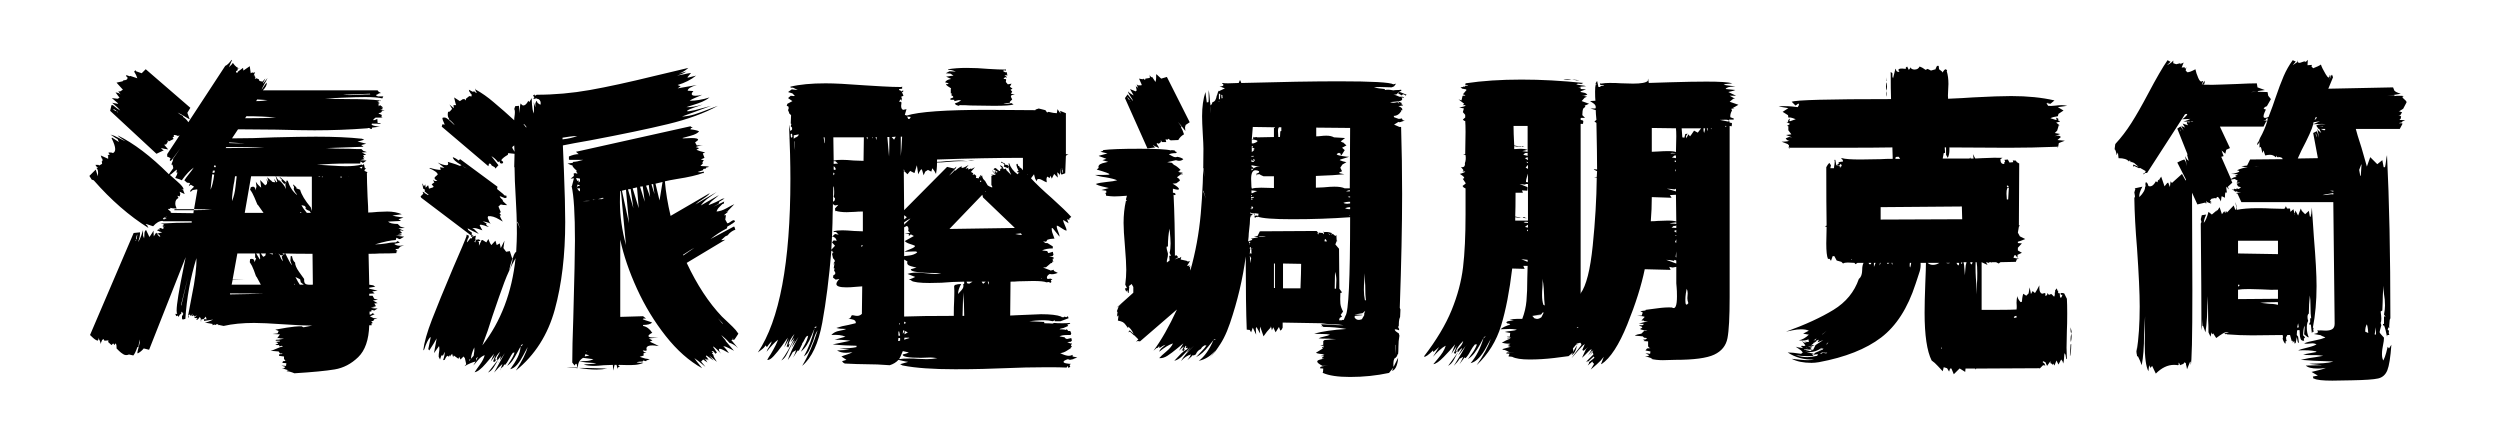 <svg viewBox="0 0 447 80" xmlns="http://www.w3.org/2000/svg"><path d="M70.88 42.5l-.12.42q-1.32.06-3.72.78.48 0 1.11-.06.63-.06.93-.12.24-.06.66-.12.42-.06 1.02-.06l.36-.24.36.3-.9.18-.06.06q.36.3 1.02.3.24 0 .72-.12l-.72.3-.3.36-.48.06v.18q.24 0 .27.12.03.12-.15.12v.3q-1.02.06-3 .06-.66.06-1.98.06l.12 5.52.72.12.36.24-1.08.18v.18q.36.06.81.18.45.12.69.18l-.96.12.42.36-.96.06v.36h.6l.3.54.66.18-.9.12.84.48-.6.06.3.48-.6.12h.54l-.84.18q.36.12 1.2.12l-.6.36-.48-.12-.06.3h-.3v.54h.24l.3-.24.36.18-.78.36v.06l.66.3.66-.06-.6.24-.18.3-.42.06q.18.06.24.18t.03.18q-.03.06-.15-.06v.42h-.42q-.12 3.9-1.98 5.7-1.86 1.8-4.2 2.19-2.34.39-7.2.69-.84-.36-1.38-.36l.06-.12.3-.06q-.3-.06-.9-.27-.6-.21.06-.09l.24-.24-.72-.24.84.06.06-.48-.72-.06.12-.3.78-.06h-.36l-.24-.36v-.42l-.9-.12.06-.3h.42l.18-.12h-.48l-.24-.36-1.44-.12q.36-.06 1.08-.39.72-.33 1.14-.39l-.24-.12-.36.12-.12-.24h-.36l-.24-.06v-.06l.48-.12-.24-.24-.3-.06.84-.12-.06-.12h-.66l-.06-.06q0-.06.06-.09t.18-.03h.24l1.02-.18-.72-.06-.12-.06h-.42l.12-.06.42-.6-1.32-.06.9-.12.18-.42-.6-.24q.6-.12 2.07-.36 1.47-.24 2.61-.24l.36.18 1.56-.3q-1.74 0-5.22-.24-3.48-.24-5.16-.24-3.12 0-5.46.54l-.84-.18-.18.06.06-.06v-.12h-.36l-.06.12-.3-.06-.3.12v-.24l-1.38-.24q.54-.06 1.5-.54l-1.62.24-.06-.3h.54l-.06-.06-.12-.42-.36.42-.48.12v.36l-.06-.06v-.48l-.18-.3q-.12.24-.36.45-.24.21-.24.03l.18-.24-.6-.06.48-.42h-.06l-.42.18v-.24l-.36.18.06-.48-.24.48-.24-.3.24-.24-.54.48q.24-1.38.66-3.48.9-4.32.84-6.84-1.62 5.28-1.98 10.86l-.48.12-.12-.18v-.42l.24-.42-.24-.36h-.12v.3l-.3.24-.18.36-.18-.24-.24.12-.18-.42h.36q-.12-.12-.12-.6 0-1.62 1.26-7.74l.36-1.8-6.54 16.56-.96-.24q-.42.54-1.08.9l-.06-.18q.06-.36.27-1.08.21-.72.21-1.26-.18.42-.3 1.38h-.18q-.36 1.08-.72 1.5l-.78-.18q-.54.24-.99-.03-.45-.27-.78-.6l-.45-.45v-.24q0-.36-.09-.57-.09-.21-.27.21l-.24-.3-.3.3-.6-.54.06-.3-.72.06-.18-.3-.24.18-.3.72v-.3q0 .06-.06-.15t-.18-.39l-.06.18v-.48l-.18.54q-.42-.12-.84-.51t-.54-.51l7.8-18.24 1.14-.12v.18q0 .6-.36 1.56.36-.48.6-1.2t.3-.96v1.02l.18.48q.06-.24.06-.78t.3-.72l.6 1.26q.66-.96.72-1.14l.06 1.02.42-.66.18.18.9-.24-.6-.18v-.06l-.3-.06.18-.24.42.18-.3-.24.3-.18.42.18.18-.18-.24-.3h.42l-.42-.18.3-.18-.66-.12q2.82-.18 5.58-.18v-.24h-5.1l-.12-.06q-.84 0-1.68.96l-1.26-.42-.06.06.24.18.24.48q-5.16-3.24-9.78-8.52l-.36-.12-.42-.66 1.14-1.14.36 1.2.06-.6q0-.6-.3-.9l.3-.06-.3-.18-.18-.3h.54l.12.12.54-.3-.06-.48h.12v-.42l-.12-.06-.18-.54 1.32.6v-.6h-.18l.48-.18q-.24-.18-.24-.3 0-.06.18-.06.48 0 .6.12.42-.18.42-.72 0-.66-.66-1.98l.12-.06 1.2.78-.24-.54q-.3-.12-.66-.39-.36-.27-.6-.39.6.12 1.38.54.78.42 1.32.66-.24-.18-.72-.48t-.72-.6q4.32 2.1 9.18 6.96l.78-1.08q0-.18-.09-.48t-.27-.12l.36-.96h-.12l1.38-1.98-1.56 2.1-.3.18v-.3l.12-.24-.48-.24h-.12v-.48l2.22-3.36-.3.12q-.18-.12-.54-.18-.36-.06-.12.3l-.3.06.18.36-.84.42-.24-.24.06.3-.3.48-.36.06.72.84q-.84-.12-1.26-.24l.06.12.42.36h-.18l-1.14.54-8.28-7.68.24-1.02h.24q.84.72 1.32.96-.42-.54-1.44-1.38l.96.18.12-.06-1.14-.96 1.02.12.36-.18-.72-.96.54.12.36.24-.42-.54h.36l.48-.3-1.14-1.26 1.08-.24.18-.18q.72 0 .72-.48l-.24-.24-.06-.12.03-.03.03-.03q.18 0 .6.18l.12-.06 1.26.42q-.18-.6-.54-1.14v-.12l.24-.18.06.18 1.02.36.72-.72 7.98 6.9-.54.9.42 1.14h-.06l-1.02-.6q-.36-.24-1.08-.6.3.3 1.02.66l-.06.12q.6.36.96.96l6.6-10.08q.48-.18 1.14-1.08l.06.06-.54 1.26.6-.6v-.12h.18v.06q.54.78 1.2.9l-.42-.06v.36q-.3.12-.3.27 0 .15.15.18t.21-.21l.9-.66.06.48 1.14-.78.18 1.26.3-.18.06.12.42-.12-.42.9.24-.48.18.48.12-.18-.18.48.3-.12.42.18.12.3.54.12.48-.54v.06q-.12.18-.33.6-.21.42.09.06l.66-.84q-.24.54-.54 1.05-.3.51-.54 1.05.18-.18.45-.63t.51-.63q0 .66-.72 1.38h20.52l.18.24.42.24-.36.06-.24.18h-.12l-.18.18.36.18h.96l-.18.36q-.96-.24-3.06-.24-1.5 0-4.26.12-2.28.12-2.94.12 1.38.12 4.2.12 3.72 0 5.58.24l-.06.12h-.3v.06l.36.12-.36.18.36.06-.3.3h.3l-.3.18h.06l.48-.18-.06.12.3.12-.24.18.3-.12-.06.48H68q.06.06.27.12.21.06.39.06l.06.06h-.36l-.24.3-.42.12v.06l.42.18h.06l.12.3-.18.12.3.12h-1.26q-.42.3-.42.42l.03.03.03.03q.18 0 .66-.24l.06.72.54.06-.06.12q-.48-.06-1.5-.06l-.06.12q0 .18.6.3t.9.12l-1.44.18v.24l-.36-.06-.06-.12h-.36V23l-.06-.06q-4.68.36-9.42.36-2.28 0-6.84-.12l-6.84-.06-1.08 1.62q3.78 0 7.56-.18 4.92-.12 7.44-.12 4.92 0 8.16.36h.06l.42.18-1.2.36q.48.06.87.18t.69.18l-.9.24.42.3-6.66.24q1.38.12 4.2.12.72.06 2.1.06l.3.3.66.24-.9.06.78.42-.54.06.24.48q-.24-.24-.24-.06t.24.3l-.78.18 1.14.06-.6.42h-.06l-.42-.24-.06.36h-2.34q-3 0-5.4.24.84 0 2.52.12 1.8.12 2.64.12 1.68 0 2.88-.3l.18.12.18-.24.18.78h.24l-.3.3v.18l.54.24-.12.12q0 1.38.12 4.26.12 1.92.12 2.82.54 0 1.74-.12l1.68-.06q1.44 0 2.58.48l-1.68.24q.66.18 1.17.24.51.06.81.12l-.9.3.48.3-2.34.12q.42.42 1.74.42l.48.48.78.24-1.14.06.9.42-.06.06-.36-.12-.24.06.42.42-.78.24h.6l.12.12q-.36.12-1.08.12l1.5.18-.72.42h-.18l-.48-.24zm-4.74-25.74l-4.8.18q.42.06 1.32.06l1.8-.06q.54-.06 1.74-.06l-.06-.12zm-20.16 1.02l-.18.3q.72 0 1.23-.06t.81-.12l-1.86-.12zm21.96.3v-.06l-.06-.06.24.06q-.06.06-.18.06zm-47.88.3l-.24-.24.24.24zm.72 1.5v-.12l-.54-.3q.06.24.54.42zm47.34-.06v.12q.06-.06 0-.12zm-47.16.24h.18l-.3-.18.12.18zm23.1.72l-.24.36q3.66 0 5.52-.12-2.34-.24-5.28-.24zm23.52.42l-.06.06q0-.06.06-.06zM41 25.46l-.06.12q.96.06 2.82.06L41 25.46zm-.54.84l-.12.18q4.56 0 6.84-.18h-6.72zm-1.92 3.6l.06-.24-.24-.12-.12.24.12.12h.18zm26.16.18l.12-.3-.54.18.36.18.06-.12v.06zm-30.06 7.5l3.24-.06q-1.08-.12-3.18-.12l.6-3.48-.12-.06-.72.12-.42.36v-.3l.66-.66-.6-.36-.36.3.24-.6-.54-.06-.48-.42q.3-.48.84-1.14.54-.66.84-1.14-1.02.72-2.1 2.22v.06q-.36-.18-1.2-.42.06-.18.18-.36t.18-.48q.06-.3-.18-.06l.12-.6q-.24.12-.63.48t-.63.48q.24.24 1.32 1.17 1.08.93 1.14 1.41l-.42-.06.3.12.3.78-.9-.42.12.42-.12.42-.42-.12.18.3v.12q-.54.24-.54.96 0 .42.24.9-.78 0-1.14-.12v.18h-.3l-.12.06.6.54-.18.12 4.14.06.06-.54zm3.72-6.72l.06-.36h-.36l-.06.42.36-.06zm-.72 3.06q.42-.84.66-2.7l-.36-.06-.3 2.76zm3.84 2.04q.48-1.14.63-2.58.15-1.44.21-1.86h-.3q-.12 1.08-.24 1.5-.06.36-.18 1.26t-.12 1.68zm7.98-3.36l.12-.12-.3-.96H44.9l-1.14 6.54h3.36l-1.02-1.44h-.06q-.18-.42-.54-1.29-.36-.87-.78-1.41l.12-.42q.18-.12.42-.12.18 0 .3.18t.12.48l.18-.66-.12-.9q.3.54.96 1.08l-.18-1.38.9.96.3-.24.06-.42-.18-.48.42.54-.24-.84 1.02.9-.06-.06.48.06-.24-.66.48.66zm6.3-1.02h-3.18q-2.16 0-3.24-.06.18.42.66.96l-.18-.36q.96.84 1.32 1.68l-.12-.78.06-.3-.06-.06v.18h-.18v.06l-.48-.54v-.3l-.3-.24-.06-.12q0-.18 1.2.96v-.36h.24q.54 1.68 1.62 2.52l.06-.06q-.36-.3-.6-.96l.06-.36-.12-.24q-.06-.06-.06-.18t.6.48v.18l.66.24q.36 1.32 1.92 3.18l.18.66v-6.18zm1.44.06l.06-.06h-.3v.06h.24zm.42.06l.12-.12h-.18v.12h.06zm3.24-.12q.06.24.12.24t.12-.24h-.24zm1.44 0q0 .06.06 0h-.06zm-13.74.72h.06l.06.12-.12-.12zm6.78 5.4q-.24-.06-.45-.18-.21-.12-.33-.36l.18-.06-.3-.3-.54-.12q.3.6.96 1.38h.72l-.24-.36zm-24.12-.3h3.48l-.06.18h-3.48l.06-.18zm22.68.66l-.12-.18-.12.18h.24zm-24.06.9l-.6.06.66-.3-.48.12-.3.24.18.18.54-.3zm-5.4 3.78l.12-.84q-.12.18-.18.45t-.06.39h.12zm4.08-.42l.18-.12h-.06l-.24-.3h-.3l.42.42zm-4.2.78q0-.18.06-.3l-.12.12v.12l.06.06zm21.48 3.12l-.18-.18v-.72h-3.18l-.84 4.62 2.1.12-2.1-.06-.18.9h5.22l-.78-1.44h-.06q-.12-.36-.42-1.17-.3-.81-.72-1.41l.06-.54q.12-.06.3-.06.48 0 .48.6l.3-.66zm0-.9l.66 1.08.06-.18-.12-.9h-.6zm1.62.42l.12-.42h-.9l.42.6.36-.18zm1.38-.24v-.18h-.66q.54.18.66.18zm.42-.12v-.06h-.06l.06.06zm1.38 1.32l-.24-.78.24-.36-.36.12-.48-.36.24.3q.3.84.6 1.08zm.18-1.14l.12-.24h-.36v.06l.24.18zm3.6 4.32v.24q0 .6.42.72t1.14.06l-.06-5.52q-3.24 0-4.86-.06l.45.9q.33.66.69 1.2v-.12l-.24-.66.06-.84h.24q0 .12.12.51t.42.63q0 .66.72 1.68t.9 1.26zm-21.96 4.74l1.2-5.1-1.26 5.04.06.06zM53.6 50.9h.72l-.54-.42-.12-.54-.84-.42q.48.96.78 1.38zm-1.02 0h.12l-.06-.18q-.06.06-.06.18zm-11.46 1.74l6.12-.12q-2.04-.06-6.12-.06v.18zm-7.5 4.2v-.3l.18.06-.18.24zm94.74-37.92q-3.6 1.98-8.94 3.27T105.5 25.1q-3.12.54-4.86.9l.18 4.26q.24 6 .24 9.42 0 8.88-1.86 15.66-1.86 6.78-6.96 10.92 1.68-2.58 2.1-4.2-.24.42-.75 1.41t-1.08 1.68q-.57.69-1.29.87.84-1.14 1.32-2.1.48-.96.54-1.98-.18.3-.6 1.11t-.84 1.41q-.42.6-.96.96.18-.3.66-1.02.48-.72.66-1.38l-.3.06q-.24.3-.66 1.08-.42.78-.72 1.08l-.18-.06-.12.3-.48.42.3-.84q-.54.48-1.5 1.56l1.92-3.48-.9 1.32.18-.72h-.06q-.48.6-.72 1.14-.06.12-.48.78t-1.02.96l1.68-2.16.12-.24-.18.18v-.48l.54-1.02q-.66.6-.96 1.44l.36-.18-.36.54-.3-.06q.12-.3.21-.57.09-.27.21-.57-.24.42-.84 1.14l.6-1.38q-.24.3-1.47 1.74t-2.01 1.56q.3-.48.96-1.38.66-.9.84-1.68-.66.24-1.2.9-.54.66-.84.96l.42-.72q-.84.18-1.98.84l.3-.36-.24-1.08-.24-.3-.54.54-.24-.48-.12.36-.84-.6-.12.3-.18-.6-.36.42v-.06q0-.06-.06-.06t-.36.3q.06-.06.06-.18 0-.06-.06-.06-.24 0-.54.72l-.3.06q.3-.78.3-1.5l-.3.66h-.3l-.24.72-.24-.48v-.18q0-.3.06-.63t.06-.63q0-.3-.06-.48l-.9 1.26.48-2.64q-.3.6-1.32 2.16l-.18-.24q.12-.54.42-2.04l-.06-.12q-.6.66-1.08 2.22l-.18.18q.24-2.1 1.56-5.52 1.32-3.42 3.78-9.24 2.1-4.8 2.4-5.7v-.24l.42.18-.06.42-.12.12-.18.6q0 .12.24-.18t.36-.48h.3l.06-.3.66-.18-.12.54.06.06-.06.42h-.24l.24.18.18-.48.48-.06.3.24-.6.12.3.06v.72l.48-1.02h.18l.66.42.36-.6q.24.72.54 1.08l.72-.78.24.78.54-.3.18.84.66-1.32-.18 1.32.48.66.66-.12.36 1.14.12.12q-.48 1.44-.6 2.16.3-.48.54-1.56.24-1.44.72-1.74.12-2.16.12-3.24 0-1.98-.06-3.45-.06-1.47-.12-2.49Q92 31.88 92 29.9h-.06l.06-2.4-1.14-.12-.06.3q-.84.48-1.14.9v.12q.3.18.3.3 0 .24-.3.24t-.36-.42l-.24.18q-.54-.72-1.2-1.08l1.26 1.62-.54.6-.12-.24-.54-.3-.18-.3-.3-.06-.12.48-8.34-7.08.12-.42.42.06q-.42-.84-.42-1.2.42-.18.81.09.39.27.78.66t.63.57q-.48-.66-1.08-1.08l.06-.12q-.24-.24-.24-.72 0-.3.06-.48l.3-.06.42-.48-.48-.78.78.66-.06-.54h.48q-.12-.3-.21-.72t-.15-.66l1.02.66.54-.36h.3l.24.24v-.3l.6-.48.42.06v-.36l-.24-.24v-.06l-.18-.24-.06-.3.66.36.3-.06.36.3.06-.12-.18-.24-.06-.48.12.24q1.62.9 3.15 2.22 1.53 1.32 1.89 1.62l1.8 1.62q0-.36.06-.72t.06-.72q0-.3-.06-.48l-.06-.06.18-.54.66-.06.18 1.32v-.72q0-.72.12-1.02.3.36.48.36.48 0 .9-.84l.18.24.42-.72q0 .24.06 1.14.06.9.3 1.62.06-.36.06-1.02 0-.72-.06-1.02l.3.9v-.66l.18-.48.18.24v.12l.54.36.06-.3q0-.3-.18-.54-.18-.24-.54-.24l-.06-.12-.24.12h-.3l.18-.3-.24-.24.24-.24.12.24.3-.18q4.74 0 9.48-.84t11.58-2.52q1.08-.24 2.91-.69 1.83-.45 3.15-.75-.72.66-1.68 1.02l1.32-.36q-.48.36-1.68.72l1.26-.24q.42-.12 1.26-.24l-.66.78.12.06 1.44-.36q-1.32 1.08-3.3 1.68l.54.24-.54.36 3.42-.6q-1.62.48-1.62 1.02l1.02.06q-.3.3-.3.54 0 .3.66.3t1.2-.18q-.3.18-1.08.48t-1.14.6q1.62 0 3.54-.6-.6.48-1.32.78-.72.3-1.53.54-.81.24-1.29.42 1.2.06 2.94-.48-.42.18-1.44.51t-1.38.63v.06h.36l1.02-.18 2.94-.78-5.22 1.92q1.2-.06 2.25-.39t3.03-1.11l1.14-.42zm-34.32 3.84h.12q-.06-.18-.48-.6l-.06.06.42.54zm36.36 38.52q-.42-.54-1.44-1.38.36.54.78.96l-.06-.06.12.24 1.44 1.68q-.36-.18-.93-.48-.57-.3-.99-.36.6.6 1.02 1.26-1.32-.78-1.62-.78-.18 0-.18.12 0 .3.42.78l-.66-.66q-.42-.42-.78-.66v.12l.66.96-.24.24-.42-.48h-.3l.3.3-.24.06.48.54-.18-.18q-.12 0 .21.57.33.57.39.63l-1.38-1.14.78.9-1.26-.9-.12.12.54.66-.3-.18v.06l.24.24-.54-.3v.06h-.18l.3.12v.12l.24.36-.78-.54-.36.36.78.96q-1.56-1.32-1.98-1.56.36.54.72.96.36.42.66.84-3.48-1.92-6.51-5.76t-5.13-8.43q-2.1-4.59-3-8.79v13.8l4.08-.12.54.42h-.48l-.12.12q.42.18.84.3t.84.3q-.42.42-1.62.42v.18q.96.18 1.62 1.2h.06q-.72.36-.72.6t.75.27q.75.03.99.03l-1.68.12.66.36-.48.24q1.08.48 1.62.78-.18 0-.48-.06t-.66-.06q-1.32 0-1.02.84l-.12.12-.6-.06.24.3h.42l-.54.24.06.36-.72.24q.24.06.66.21.42.15.72.15l.42.18-.54.06-.12.18-.54-.12-.06.18q-.72 0-1.08.12l.12.06.54.06.24-.06.3.06q-.72.3-1.5.36t-1.59.03q-.81-.03-1.23-.03l-.24.12.36.12-.36.24-.06.24-.18-.72h-.36l-.24 1.02-.06-1.02-1.62.06q-1.2.12-1.74.12-1.08 0-1.86-.24.36-.06 1.14-.09.78-.03 1.14-.15-2.04-.12-3.06-.3.42-.06 1.2-.09t1.32-.33l-1.86-.24q-.54.36-.72.75-.18.39-.24 1.11l-.18-.78h-.18l-.18.3-.42-.54q0-3 .18-7.86.3-10.98.3-13.92 0-7.2-.6-9.78h.06l.36-1.38-.6.06.54-.42.06-.18-.06-.3.3-.12.12.12.3-.06-.24-.24.06-.24q-.72-.6-.78-.96h-.18l-.66-.3.9-.12.12-.18q.6 0 1.8-.36h-2.46l-.12-.06v-.54q.96-.42 1.74-.42l-.48-.42 20.46-4.56.42.3h-.3l-.12.24q1.08.12 1.56.36-.36.48-1.47.78-1.11.3-1.53.42l.18.06 1.44-.06q1.2 0 1.2.3 0 .12-.54.48l.3.54 1.14-.06q-.66.06-1.32.36l.6.18-.48.3q.48.24 1.56.48l-.42.18.3.78-.66.3.54.12-.24.36.06.24-.42.42q.36.06.84.06t.72.12l-.54.12-.06.18-.42.06-.12.24-.9.3q.12.06.42.06.18 0 .66-.12v.3l-.12-.06q-1.56.6-4.68 1.08-1.44.24-2.16.42.24 2.88 1.02 6.18l7.02-4.08q-.24.36-.72.69-.48.33-.66.45-.72.42-1.2.9l1.92-1.14q1.62-.96 1.86-1.08-.3.24-1.29.93-.99.69-1.53 1.47l3.24-1.86q-.3.3-.96.81-.66.51-.9.99 1.44-.54 2.46-1.14l.42-.06-.96.6-.12.36-.96.54q.54-.24 1.05-.51t1.05-.51l-.18.12v.3l-.3.12-.54.54q-.36.36-.48.78.84-.06 1.8-.6.96-.54 1.38-.72l-1.2 1.26-.3.12.42-.06-.78.66h.36l-.12.78.36.66q.24 0 .63-.3t.63-.24l.12.24-.48.36-.24.12h.06l-.72.42-.06.3q-1.62.84-2.94 1.92l4.14-2.22h.12l.18.54q-.84.3-1.38 1.02l-.42.18q-.12.12-.36.33-.24.21-.33.3-.09.09.27.03l.42-.06-6.9 4.14q2.76 5.88 6.3 9.6l1.08 1.02q.24.24.84.81.6.57 1.02 1.23-.06.06-.51.78t-.45-.06l-.06.36-.24.06 1.2 1.44q-.72-.72-1.56-.96zm-29.82-36.66v.3q1.56-.18 2.64-.6-.66 0-1.47.12-.81.12-1.17.18zm-9 1.8l.42.72-.06-1.14-.3.24-.06.18zm-6.84 15.66h-.24l-.06.24-.18.06v-.36l-.06.06-8.88-6.72-.12-.24.48-.48-.12-.36.36.18v.06l.6.36.12-.06-.72-.6.06-.3-.3-.18-.18-.9h.06l.24.48.24-.36.06.6.42-.42.06.06.12.54.72-.24.12-.12-.36-.42.48-.36-.12-.18-.06-.3.24.24h.48l-.48-.36v-.3l.54-.48q0-.48-1.5-1.14l.12-.06q1.2.36 1.92.36l-.12-.48.78.12-1.2-.96q.96.48 1.56.48.48 0 .24-.6.36.12.9.27.54.15 1.26.45l.3-.12q-1.5-.84-1.56-1.44.66.24 1.02.6l.3-.24 6.66 4.92-.06.42q.18.18.66.54.48.36.66.6l.36.06v.36l-.3.06q-.06 0-.6-.24t-.12.24l.36.36v.18l.78.72q-.78 0-1.14-.12l-.42.36.42 1.02-.24.18.18.18.12.3-.18-.12-.03.03-.03.03q.06.24.24.57.18.33.3.51-.12-.06-.66-.39t-1.05-.48q-.51-.15-.93-.09l-.06.3q.24.72.54 1.08-.3-.24-.78-.33-.48-.09-.66-.15l.72.42-.12.18.24.24.3.12h-.3q-.54-.24-1.2-.36l-.18.12.48.9q-.12-.06-.78-.27-.66-.21-1.02-.09l.3.12.84.84h-.06q-1.32-.6-1.92-.96l.12.3.66.48-.06.36.42.12zm-2.1-12.42q.42.3.84.48l-.84-.48zm21.06 2.76v-.48l-.66-.12v.12l.18.42.24-.12v.36l-.18.18.42-.36zm14.22 3.42l.54-3.3-1.26.3.72 3zm-1.44-2.88l.54 1.74-.24-1.8-.3.06zm-13.32.54l.24-.24h.18l.06-.18-.42-.06v.36l-.06.12zm12.36-.3l.72 2.04-.24-2.16-.48.12zm-1.08.18l.84 2.7-.36-2.76-.48.06zm-11.4.12h.06l-.12-.12.06.12zm10.08.18l1.08 3.54-.3-3.72-.78.18zm-9.42.42v-.42h-.48v.06l.36.48.12-.12zm8.58-.24l.96 3.36-.48-3.42-.48.06zm-1.08.24l1.26 5.82-.54-6-.72.18zm-.3.06q-.06.66-.06 1.98 0 3.66 1.08 7.68l-.9-9.66h-.12zm-3.3 1.44l.36-.18-.18-.06q-.24.12-.84.24h.66zm-1.56.18q.36-.12.6-.12l-.66.06.06.06zm-.72.18l.06-.06.24-.06-.24.06h-.18q-.06.06.12.06zm-1.14 0h.9v-.06l-.9.06zm-11.7 3.78l.54 1.2-.48-1.32-.06.12zm29.64 5.82l.06.12 1.98-1.38q-.3.12-2.04 1.26zm-35.88 16.2q4.98-6.42 5.94-15.6-1.2 2.16-2.01 4.32-.81 2.16-2.13 6.06-.78 2.58-1.8 5.22zm42.96-3.84v-.12l-.84-.9.84 1.02zm-15.66.12h-.36.36zm-20.28 3.84l.24-.3h-.18l-.24.3h.18zm-8.58 1.74q.18-.84.12-1.5-.54 1.14-.6 2.04l.48-.54zm20.1-.78q.24 0 .12-.06h-.06l-.06.06zm-.24.9l.84-.18-.72-.24-.12.42zm-24.06-.06q.06.06 0 .09t-.12.03l.12-.12zm4.62.84l.36-.72-.3.24-.06.48zm40.86-.42h.18q-.06-.06-.09-.03t-.09.03zm-42.06.42l.24-.24h-.24v.24zm5.16.36v-.06l.24-.3-.24.36zm12.3.84h1.8l.12.12q-.36-.06-.93-.06-.57 0-.99-.06zm7.2.18q-.9.18-1.92.18-1.38 0-3.18-.3 1.74 0 5.1.12zm-19.14.36l.06-.3.06-.06-.12.36zm79.56-51.54q.24-.48 1.08-.6l-.9-.42 1.32-.18-.54-.36-.84-.06.66-.36 1.14.06q-.84-.36-1.32-.3l-.06-.12q1.44-.24 3.3-.24 1.92 0 3.9.18 1.92.12 2.94.12l.12-.12.06.36-.24-.12-.3.12.42.24h.3l.06.36-.18-.12.3.3h-.6l.36.24v.24l-.24-.18-.3.36h.36l.12.12-.06.42.36.42.66-.12-.3.54.48.36-.36.18.3.36-.24.36.72.12-.6.12-.12.3.24.48-.42.42v.18l-1.14.12q.18.06.54.06.3 0 .9-.12l.36.24q-.66.24-3.48.24l-4.2-.06q-.84-.06-1.92-.06l-.24.12-.48-.18-.18-.24q.6-.18 1.14-.54l-.42-.06-.78.18-.06-.24h-.66v-.24h.06l.3-.12h.12v-.24l-.36-.24.18-.24-.24-.06v-.78l.06-.12q-.72-.42-.9-.66-.06-.06.03-.09t.15.03l.3-.18-.66-.18zm22.8 49.02l.84.18-.66.24-.06.06-.6.12-.36-.12q-.78.24-.78.48 0 .18.48.27.48.09.84.09l-.24.18.12.36-.36.18-.06-.36-.24.3q-1.08-.06-3.48-.06-3.72 0-7.86.18-1.44.06-3.6.12t-4.98.06q-5.94 0-9.3-.66h-.06l-.48-.24 1.44-.42q-.54-.06-.99-.18-.45-.12-.75-.18-.6.66-1.56.96-2.22-.18-4.38-.18-1.26 0-3.66-.12l-.3-.18-.18-.24.78-.24-.9-.6q.42-.18 1.02-.36.6-.18.96-.42-.72.12-1.14.12-.96 0-1.62-.42l2.22-.12-1.8-.24q2.04 0 3.06-.24v-.24q-.54 0-1.86-.06t-2.4-.18l3.18-.66q-.96-.12-1.65-.15t-1.17-.03l1.92-.54q-.9-.42-2.52-.3.54-.6 1.44-.75.9-.15 1.2-.33-1.2 0-1.74-.18 1.02-.36 2.16-.54l1.26-.3.06-.06q0-.42-.42-.57-.42-.15-.9-.15l.3-.12.3-.54q.24 0 .48.06t.48.06q.48 0 .84-.36l.06-4.92q-.3 0-1.2.09-.9.09-1.62.09-1.8 0-1.8-.6 0-.36.54-.9l-.66.12-.48-.36.06-.42.3-.18.06-.24-.24-.48.12-.3-.18-.06.18-1.08v-.36l-.3-.36-.18-.78.3-.3-.18.06-.06-.3h-.18q-.6 7.26-1.62 12.84t-3.6 7.74q1.68-2.82 2.76-6.36-.3.42-.51 1.02-.21.6-.27.84-.48 1.2-.78 1.8-.3.6-.9 1.02 1.2-2.1 1.92-5.04-.12.24-.51 1.23t-.87 1.74q-.48.75-1.08 1.23.12-.24.63-1.14.51-.9.69-1.74l-.3.12q-.18.18-.39.63-.21.45-.39.63v.12l-.6 1.2-.18-.06-.84 1.26q.36-.66.54-1.32l-.6.36q-.36.72-.9 1.44.54-1.62 1.92-4.14l-1.26 1.92q.12-.24.27-.63.15-.39.33-.63h-.12q-.36.42-.84 1.5-.36.78-.66 1.26-.3.48-.78.78 1.2-1.56 2.34-4.08l-.72.84.72-1.5q-.84.96-1.08 1.92l.24-.18-.24.66-.12-.18q-.06 0-.06.09t-.06.09l-.06-.18.42-1.38q-.12.3-.39.72t-.45.78q.06-.3.3-.84t.3-.84q-.24.36-1.02 1.44t-1.5 1.86q-.72.78-1.14.66.18-.36.66-1.08 1.02-1.74 1.26-2.52-.9.72-2.04 2.16.06-.3.45-.87.39-.57.45-.99-.48.48-.84 1.02l-.24-.3q-.24.42-.75.78-.51.36-.63.48 5.82-8.64 5.82-31.02 0-4.08-.24-9.72l.24 1.2v-.06l.3-.24v-.36l-.24-.24.12-.42-.12-.06.06-1.5-.36-.36v-.12l-.18-.42.12-.36-.06-.3-.3-.12.12-.36.9-.48-.78-.54.48-.42.6.06.12-.06-.42-.42-.78-.24.66-.48 1.08.12-.84-.42h-.42l-.06-.18q2.46-.6 6.3-.6 2.34 0 7.02.36.96.06 3 .18t3.54.12l.12-.12v.42l-.54.06v.18l.42.18.36.84-.42.18.12.24v.54l-.12-.3-.18.06-.18.36h.36l.06.18-.06.54q0 .6.36.72l.6-.12-.3 1.02.36.12q3.18-1.02 14.46-1.02l8.52.06.06-.12.54-.18 1.2.3.3.42.24-.12q.96.24 1.5.24l.12-.72.54.78-.06-.48 1.02.42v7.32l.48.06-.36.12-.12.18-.12 3.06-.66.24-.18-.3-.06-.84-.06 1.56v-.3l-.12-.24-.36-.3.12.96-.66-.66-.42.84-.24-.54-.12.42-.48-.24-.12.42.06.6q-.24-.06-.81-.39-.57-.33-.87-.15l-.18.36-.12-.36h-.06l-.24-.9-.54.72q1.38 1.5 3.72 3.54 2.4 2.16 3.48 3.36l-.36.3.06.18h-.3v-.12l-.12.12.24.66-.96-.6q0 .36.3.96t.3.96q-.36-.06-.9-.45t-.84-.45q-.06.36.21.99t.27.99l-1.2-1.5-.18-.06q-.06.48.18 1.08.24.6.3.84h-.24q-.48 0-1.02.18l-.24.36-.54-.06.42.3h.36l.96.6v.36q-1.2 0-1.92.36l.96.12v.12l.18.24.78-.24.12.54-.18.24-.6.12.78.06v.3l-.18.18.18.3-.3.06.12.18-.3.06-.84.72-.54.06 1.26.48.06.06.54-.12.06-.06v.24l.72.36q-.96.36-1.44.18-.66.36-.48.84l.18.06.42-.06.36.12-.3.18.12.3-.24.18-.18-.18-.48.06q-.54-.24-2.4-.24l-2.64.06q-.54.06-1.38.06l-.06 6.06 1.2-.06q3.78-.18 4.32-.18 2.52 0 3.6.42l.12.12h.36l.12-.12.3.12.3-.18.12.36-1.44.54h-1.02v-.18l-.36.18q-.72-.18-1.5-.18-.9 0-1.56.06t-1.14.12l2.64.12.06.24q.96 0 1.44.06l.3-.12q.48.06 1.44.06.9 0 1.38-.06l.06.12-.54.18.18.24-.84.36-.54.12-.18.12q.66 0 .96.06l.06.06.3-.12.24.3h.36l.18.42-.12.3h-.6q-.96 0-1.38.24l.96.18v.12l.36.18.78-.18.12.42-.18.24-.66.06.54.24h.3l-.18.36.18.24-.24.18.06.06q-.18.12-.75.48-.57.36-1.17.42.96.48 1.56.48.3 0 .66-.18v.3zM161.24 16.4l.24-.3v.36h-.18l-.06-.06zm1.56 4.5l-.6-.06.18.42h.24l.18-.24v-.12zm-21.36 3.72l.24-.12-.06-.6-.24.06q0 .42.06.66zm1.26-.3l.12-.3-.9.18v.6l.36-.24h.06l.36-.24zm17.16.66l.3-.54-.72.06.42.48zm1.2-.54v3.48q.12-1.08.24-3.48h-.24zm-4.38.6q.06-.18.06-.54h-.18l.12.54zm2.28 2.94q.06-1.14.06-3.48h-.36l.3 3.48zm-11.52-2.34l.06-.18-.06-.9h-.18l.18 1.08zm6.96 3.12l.06-4.2H149l.06 4.14q.48-.12 1.5-.12.78 0 2.1.12l1.74.06zm.66-3.84l.12-.36h-.24l.12.36zm1.02-.24q-.06-.06 0-.12h-.12q0 .06.03.12t.09 0zm-15.06.12q0-.06.06-.06l-.06.06zm.96.48l.18 1.62q0-.54-.12-1.62h-.06zm19.74 5.34l-.12.06.06 6.9 7.68-7.74 1.26.3.42-.36-.12.3q-.84.84-1.2 1.32.48-.36 1.02-.96l.12.06q.54-.54 1.14-.78l-.06.18q0 .12.12.12.24 0 .66-.24.42-.24.48-.3l-.54.72.48-.18v.3l.42-.18.18.06.6-.3-.72.84.42.24-.12.3.36-.12.3.3-.06.36.54.06v-.36l.24.18-.06-.42.3.24.06-.3q.06.66.36.93t.3.39l.36.6q.24.18.63.33.39.15.03-.39v-1.62h.3l-.3-.18v-.06l.78.06-.66-.78v-.06l.66.66-.18-.42.06-.12.24.3.24-.12-.78-.48.3-.24.24.12q.78.78.66.18l.18-.24.18.06q.12 0-.36-.48l.06-.12.36.24.24.48.36-.12.12.3.84.84q-.06-.18-.27-.63-.21-.45-.21-.87h-.06v.3l-.78-.3.12-.36-.24-.24-.36-.06.12-.24.12.18.36.12.18.3h.3l.36.24-.12-.48.12-.06q.36 1.14 1.5 1.98l.36-.42-.24.12-.24-.18.3-.12q-.66-1.38-.18-1.26l.12.36.24.06-.06.12.18.18.12-.06v.06l.36.42v-2.22q-6.84 0-15.36.3v.42q.54 0 1.62-.12 1.56-.12 2.28-.12.54 0 1.62.12-1.56-.06-3.48.12-1.32.12-2.04.12 0 .72-.06 1.23t-.12.81q-.24-.54-.66-1.02l-.18.6-.6-.3-.48.3-.3.66q-.06-.24-.18-.66-.12-.42-.18-.42-.18 0-.6.9l-.24-1.62-.42 1.38h-.06l-.72-.36-.48.6-.54-.54zm11.34-1.86q.42-.12 1.2-.12-.42.12-1.2.12zm-24 .54l.78-.06-.48-.42h-.3v.48zm0 1.02l.18.06q.18 0 .18-.12 0-.3-.36-.54v.6zm40.8-.24v.18l.12.06v-.06l-.12-.18zm-28.26.18v.36l.12-.12-.12-.24zm28.38.12l-.12.06.12.48h.06q0-.36-.06-.54zm-40.98.48v.48q.42-.3 0-.48zm34.8.36l-.12-.06.12.12v-.06zm-8.58 1.32l.18-.06.06-.06-.06-.18-.18.18v.12zm-20.94 8.82v-3.54q-.9 0-1.38.06l-1.5.06q-1.2 0-1.98-.24l-.06.12-.06-.54.6-.66-.6.12-.36-.24v-.42l.3-.24.06-.36-.24-.3q.12-.42.09-.93t-.03-.69l-.12-.3-.06 2.82-.06 2.1q0 1.38-.12 4.14l.54-.48.66.12-.48-.48h-.36l-.12-.12q.66-.18 1.62-.18.66 0 2.1.12l1.56.06zm21.84-7.08q.12.12.12-.12l-.12.12zm.12.48q.06.06 0-.06v.06zm-6.48 6.18l11.7-.18-5.7-5.46-.12-.48-5.88 6.12zm-8.1-1.68l.48-.42-.48-.36v.78zm1.08-.18q-.36.18-1.08.66v.54l.06-.18 1.02-.96v-.06zm-.6 1.32l-.48.24v5.16q.18 0 .99-.12t1.35-.54l-.18-.18h-.42l-1.68.06q.12-.12 1.05-.48t.81-.6q-.24-.12-.9-.33-.66-.21-.9-.51l1.62-.9-.54-.3-.36.3v-.36l-.72-.12.84-.06.06-.12-.3-.24.06-.3q0-.48-.3-.6zm19.38 1.44q.24.06.63.12t.57.06l-.18-.3-1.02.12zm-31.98 1.2l.06-.06-.24-.42-.36-.24h-.24l-.12 2.34.66-.72-.54-.6.3-.36.48.06zm4.68.96v-.18q-.12 0-.21.09t.03.21l.18-.12zm33.96 2.28v.06h.06q.06-.12 0-.06h-.06zm-15.78 4.44v-.36l-2.1.06q-1.86.18-4.08.18-2.64 0-3.3-.42l.06-.06-.48-.12q.72-.24 1.14-.48l-1.38-.54q.72-.24 1.62-.24.48 0 1.68.12 1.08.12 1.62.12.42 0 1.14-.12-.72-.06-2.16-.06-.84 0-2.1-.15-1.26-.15-1.2-.51l1.02-.3q-.12 0-.99-.24t-.63-.84l-.6-.36v10.2q2.94-.12 8.88-.12 0-1.74.06-2.64 0-.48.03-1.14.03-.66-.03-1.5l.12-.24q.54-.18 1.14-.18-.6 1.08-.54 1.8.06-.12.57-.66t.33-1.08l.18-.12zm-23.34-3.3l.06-.6.12.06-.18.54zm37.26 2.46q-.3-.18-.18-.06l.06.06h.12zm-13.02.84l.6-.36h-1.08l.12.3.36.06zm2.52 0l.42-.36h-.72l.24.36h.06zm.96.18q.06-.18.03-.3t-.03-.24h-.18l.18.54zm-4.68 5.58h.3q0-2.16-.18-4.2l-.12 4.2zm-10.44 1.44l.36-.18-.36-.24v.42zm-.9-.18v.3l.06-.06.06.06v-.18l-.12-.12zm-15.18.9q.42 0 .42-.24h-.18l-.24.24zm15.9.42l-.06.6q.18-.12.3-.54l-.24-.06zm.24.72l.6-.36-.54-.24-.06.6zm-1.08-.48v.72h.3l-.18-.78-.12.06zm1.86 1.08h-.78l-.06.36.96-.3-.12-.06zm-1.92.6l.36-.06v-.48h-.3l-.06.54zm-19.08 1.26l-.06.06.06-.12v.06zm19.26 1.98q.6-.12 1.8-.12 1.02 0 1.5.06l1.62.06q.96 0 1.92-.18-.84-.12-1.26-.12l-1.68.06q-3.42 0-3.24-.6.18-.06.45-.12t.63-.24l-1.08-.24q-.42 1.08-.66 1.44zm45.78-37.86l-1.38.18-4.02-9 .48-.66.96 1.2q-.06-.3-.45-.84t-.45-.9q.3.36 1.02.72l-.66-1.14 1.02.42.18-.18-.18-.9.12.3.12-.06.24.36-.3-.78.24.18h.6l.06-.12-.48-1.08.66.12.06-.12.36.24.06-.24.78-.12v-.6l.06.24.24.24.12-.06.6.9q.12-.36.12-.78v-.54l.06-.06.84.78 1.02-.3 4.08 8.1-.72.48-.12.42.06.66q-1.02-1.32-1.32-1.62l.66.9-.12.06q.3.48.54 1.26-.66.36-1.02 1.02l-1.38.06q-.12-.12-.33-.24-.21-.12-.15.12l-.42-.06.12.48h-.78l-.18-.36v.36l-.36.3-.36-.12v.18l.3.48.06.3-.3-.24-.36-.12-.18-.12q-.06-.06-.12-.09t-.06.03l.36.36zm44.1-9.3l-.66-.36.24-.18h-.12l-.24.18q-.12.3-.72.18.72.24 1.08.42h.54l.3.12-.06.06-.42-.06q.48.6-.72.72t-1.32.12q.36.12.6.12t.72-.12l.36.3-.24-.42.6.24.06.36h.24l-.06.12-.78.12q.84.3.66.78l-.3-.18.18.24q-.54.9-1.38.9l.06.24.84.3.48-.06.06-.06.18.36.36.06-.9.3-.24-.06-.78.48.96.42h.3q.18 6 .18 12 0 8.46-.42 20.34l.12.3-.06 1.32q-.18.36-.21.87t-.03.75l-.12.18.18.36v.24q-.42-.18-.66-.18-.12 0-.12.06 0 .24.72.66l.12.42q-.18.96-.18 1.98 0 .9-.06 1.32l-.24.18h.06q.12 0-.09.27t-.39.33q-.18.36-.18.84v.6h.06l.78-1.56q0 .66-.27 1.41-.27.75-.81.93l.24-.6-.78.96q-3.36.72-6.96.72-3.24 0-4.86-.72l.06-.78-.6-.06.12-.24q.3-.12.75-.18t.63-.06l-1.02.06q-.96-.48-.96-.78 0-.18.36-.3t.9-.24h-.48l.18-.12-.18-.24.3.12.06-.3h-.48l.66-.24q-1.08 0-1.56-.24l1.26-.78q-.18-.12-.18-.24t.24.12l.06-.36h-.6l.54-.18v-.66l.24-.18 2.04-.18q-.84 0-1.26-.06-1.26 0-1.86-.06.3-.18 1.02-.33.72-.15 1.02-.33-.42-.12-1.38-.12t-1.44-.06q2.1-.6 5.76-.84-2.04-.36-4.14-.36l-.06-.12h-.3l.18-.18-.24-.18 1.32.06q1.8.12 2.7.12-.72-.18-2.1-.18-.3 0-.87-.06-.57-.06-.99-.12h.06l-6.96-.12v.9l-.18.36-.24.18-.24-.66-.6.96-.42-.9-.24.54-.18-.72-.06.24q-.66.66-1.26 1.56l-.6-1.74-.06.6.06.66-.66-1.2-.12.3.06 1.08-.6-1.26-.3.84-.24-.42-.54-.06q-.18-4.38-.18-13.08-.78 5.94-2.82 11.94-2.04 6-5.58 6.72 1.5-1.08 2.64-3.72-.3.36-.87 1.08-.57.72-1.11 1.2-.54.48-1.14.78.36-.42.96-1.02.6-.6.9-1.08h-.36l-.42.3-.24.36q-.6.24-.9.96l-.36.18-.18-.06q-.18.24-.48.48t-.48.42q.42-.48.66-1.02-.96.24-1.8 1.2.6-1.14 2.34-2.76l-1.38 1.26.72-1.02q-.84 1.02-1.5 1.65-.66.63-1.38.81.24-.24.93-.99.69-.75 1.41-1.11l.06-.24-.36.06.12-.36-.12-.06-.36.66.24-.12-.3.48-.06-.24-.24.18.42-.84q-.24.12-.9.78l.78-1.32-1.02.84q-1.08.9-1.83 1.38-.75.48-1.47.42.36-.42 1.29-1.2t1.17-1.44q-1.08.36-2.46 1.5.12-.42.57-.78.45-.36.57-.48-.54.18-1.08.6l-.06-.36-.24.3-.24.06-.54.48q2.1-2.82 4.2-7.38l-6.6 5.7-.42-.06-.3.12.42-.42-.72-.72h-.06l-.72-.66-.3.12.24-.36.72.66q-.48-1.02-1.02-1.32l.06.24h-.06q-.18-.24-.42-.57-.24-.33-.51-.48-.27-.15-.87-.27.06-.3.09-.72t-.27.06l.12-.84-.12-.18.3-.78v-.06l.6-.54-.78.66-.36.06.3-.06 2.88-2.58v-1.02l-.3-.54-.54.42.12.06-.12 1.14-.12-.06-.12-.48-.18.3-.24-.54.06-.06.3-.06-.3-.6q.18-1.38.18-2.64 0-1.38-.24-4.26-.24-2.76-.24-4.14 0-2.1.42-3.96h.18l-.18-.24.18-.66q-1.56.12-2.28.12-.48 0-1.44-.12l-.06-.42h-.18l.3-.18-.06-.3-.84-.12 1.32-.36q-.42-.12-1.14-.27-.72-.15-1.2-.45.66-.24 1.92-.36 1.32-.12 1.92-.3-.66-.3-2.1-.54-1.08-.12-1.86-.42h1.5q1.08 0 1.08-.12 0-.18-2.28-.84l.36-.3-.06-.12q0-.36.33-.54.33-.18.78-.27.45-.09.63-.15l-1.02-.3.72-.24-1.32-.48-.06-.06 1.56-.42-1.26-.3.48-.18v-.12q1.8-.24 6.54-.24 4.5 0 5.58.3l.12-.06.54.06.12.18.3.12-.18.18q-.9 0-1.26.24.18.06.66.33.48.27.84.09.72.12 1.08.42-.3.3-.78.3-.18 0-.54-.12l-1.56.36.84.12.36.36q.48.18 1.2.9l-.42.3h-.12l.84.12.06.06h-.72l.66.18.12.12h-.36l-.72.54.42.3.12.3-.66.48-.66.06q1.14.66 1.14.96 0 .12-.24.12-.18 0-.84-.18v.72q.3 0 .42.15t0 .24q-.12.09-.3-.03.24 4.86.24 10.92l.24-.12.36.36-.66.42.78-.3.06.06.36-.24-.12.48 1.08.24.18.12.42-.06-.54.84.54-.06-.24.3.36-.12-.12.18.06.54q1.38-4.86 1.86-10.14.48-5.28.48-11.64 0-.78-.12-2.7-.12-2.04-.12-3.12 0-2.52.6-4.32.06.3.12.93.06.63.12.93l.3-.06q.06-.42.03-1.05-.03-.63.03-1.11.12.78.24 2.34 0 .66.12 1.86 0-.48-.12-1.56l.12.12v-.42l.12.36.18-.54q.6-.06.78-1.26v.12l.3-.96v.18l1.14-.54-.96-.36h.36l.3-.12v-.3l-.24-.06.12-.12q.3.06.96.06l1.92-.06.24-.54.24.54q10.8-.3 17.46-.3 8.82 0 9.72.54l.48-.12-.36.48-.42.18-2.1-.06q-.72 0-1.08.06.6.18 1.92.3l.06.18q.18-.06.54-.06.36 0 .96.12.24-.06.72-.06.42 0 .66-.06l.06.18-.42.18 1.2.48h.12l-.12.24q-.48-.48-.72-.06zm-32.52.66l.06-.84-.24-.18v1.08l.18-.06zm.48-.18l-.06-.48h.12l-.3-.12.06.66.18-.06zm-17.04-.24q.06.3.36.6l.06-.06-.42-.54zm.48.84h.12l-.12-.06-.06-.18.06.24zm15.96.06l.06-.06h-.18l.06.12v-.06h.06zm9.78 4.56L224 22.7l-.18 2.22.24-.12.06-.36.12.12.42-.06.12.06 3-.06v-1.74q.06.12.12.15t.06-.15h-.18zm.9 0q-.18.18-.18.72l.06 1.02h.3l.06-1.02.18-.06v-.66h-.42zm6.6 8.7v2.1l1.38-.06q1.2-.12 1.92-.12 1.26 0 1.86.3h.9l.06-10.8-6.06-.06v1.56q.42 0 .87-.06t.93-.06q.84 0 1.38.3l1.98.12-.78.6.3.18h.12l.6.54-.78.42.48.42q-.06.06-.42.66-.36.6-.3 0l-.3-.18q-.42.18-.42.24 0 .18.9.33.9.15 1.32.15l-1.56.48-.12.12q.54.24 1.2.36l-.72.42-.36.54v.06l.3.6-.54.24.12.12.84.18q-1.62.18-5.1.3zm-11.46-6.54v.72h.3q.72-.24.72-.42t-1.02-.3zm0 1.2v1.08l.48-.42-.24-.12.3-.06-.48-.24.18-.24h-.24zm-.06 1.74v.18l.42-.06q0-.12-.12-.12t-.18.06l-.12-.06zm0 .66v.42h.42l.18-.3-.18-.24-.06.12-.06-.06.12.36-.18-.06-.24-.24zm1.56 1.26q-.48 0-1.56-.24l.06.36h.24v.24q.36-.24.63-.3t.63-.06zm-10.08.24l-.06.12.12 1.5q0-1.08-.06-1.62zm8.52.42l-.06.06.36-.18-.18-.18-.12.06v.24zm1.38.18q-.36-.18-.66-.18-.78 0-.78 1.56l.06 1.56h.06v.18q.48-.18 1.68-.18l2.28.06v-2.1h-1.86l-.54-.24-.12-.12h-.42l-.18.24q0-.48.09-.42t.33-.12l.06-.24zm15.54 3.6h.66v-.24q-.48.12-.66.24zm-16.86.36l.96-.42-1.02-.12v.42l.06.12zm-8.7-.42l.48 1.38-.42-1.44-.06.06zm8.58.9q.3 0 .06-.18h-.06v.18zm17.28.12q.12.12.42.12v-.18l-.42.06zm-16.86.18q.24-.18 0-.15t-.3.03l-.12-.06v.24l.42-.06zm-.06.24l-.36-.12v.24l.36-.12zm16.14.66q.24.18.66.18l.54-.06v-.3h-.24q-.48 0-.96.18zm-16.56.96v.18h.24l.18-.3v-.06l-.18-.12-.18.06.18.36-.24-.12zm16.86 0q.24.18.9.18v-.36q-.42 0-.9.18zm.06 19.26q.84-1.02.84-17.64-4.86.36-10.32.36-5.1 0-6.24-.48v.12l-.18-.06-.3.18-.06-.36.36-.06.3.06.06-.3-.06-.06h-.54l.78-.06-.96-.06v.06h-.06v-.06h-.42l-.18-.18v.3h.36l-.06.06.12-.06h.06l-.3.24v-.06l-.06.06h.06l-.06.18-.12-.12q-.06.06-.06.18.12 0 .18-.06l-.06.18h-.12q0 .96-.24 2.88 0 .48-.12 1.44.24-.06.6-.21t-.12-.27l1.26-.24v-.06h-.24l-.48-.06.66-.12.42-.84 10.14-.06.24.24-.06.3.18.06v-.3l.72.06.24.24v-.24l-.06-.12q.12-.06.42-.06.36 0 .6.06t.42.12l.12.12q-.06.06-.12.03t-.12-.03v.12l.36-.06.42.36.18-.18.06 1.02.18.06H239l-.24.6.66.78.06 7.14.48.66-.3.12q-.06 1.2 0 1.86.06.66.48 1.44l-.42.6.24.3-.42.24-.12.42h.54v-.06h.3l.3-.72zm-16.44-18.3v.06h-.06l.06-.06zm.24.06l-.06.36-.06-.42.12.06zm17.04.3l-.06-.06q-.12.12-.06.12t.12-.06zm-32.28 8.04l-.06-.84h.3l-.24-.54q.18-.66.18-1.68 0-.66-.18-2.64-.3 1.32-.3 3.24l-.12-.06q-.12 0-.12.18 0 .24.12.63t.12.45v.24q0 .3-.12.72t-.06.66l.48-.36zm27.48-5.04l-.06-.3.12.3h-.06zm1.02.42l.24-.12h-.24v-.06l-.18-.12.18.18v.12zm-12.54.42l1.26-.06q-.18-.06-.54-.06-.48 0-.72.06v.06zm11.76.78h.42l-.24-.42-.18.12v.3zm-13.56.06l.12.3q.36-.3-.12-.3zm.12.36v.12h.06q.06-.06.03-.09t-.09-.03zm.18 1.08l.42-.18h-.36v-.3q-.12-.06-.18.12t.06.18l-.06.96h.06v-.18l.24.12v-.42h-.06l.06-.06v-.12h.06l-.24-.12zm0 2.4l.12-.9-.24-.42.12 1.32zm4.38 4.44v-4.38h-.18v4.38h.18zm4.56.06q.12-2.88.12-4.38l-3.24-.06v4.44h3.12zm6.36.06l.06-1.5q0-.84-.24-1.5l-.06 3h.24zm5.16 2.04l.18.06q-.12-.9-.12-2.64l-.12-2.22-.06 1.56q-.06.48-.06 1.44 0 .9.18 1.8zm-.12 2.4l.18-.48-.48.42-1.44.24 1.44.06-.06.06-1.32.12-.06.24q.24.48.78.48.18 0 .54-.12l.42-.72v-.3zM217.1 60.8l.3-.18h-.12l-.3.12.12.06zm-1.02 3.36q1.14-1.08 2.22-3h.06q-.9 1.74-2.28 3zm33.42-2.46q-.06.54-.06 1.68l.12-1.74-.06.06zm-12.96 4.86q-.06.06 0 .12l-.12-.06.12-.06zm74.28-47.82l-.72.42h-.24l.24.18-.54.12.12.3q-.36.6-.3 1.2l.48.18h.12v.24h-.78l-.06.06.12.48.36.06.06.12-.06.48-.36-.06v30.6q0 5.34-.39 7.35t-2.37 2.94q-1.98.93-6.96.93l-2.22.06q-1.2 0-2.16-.24l.3-.06-1.32-.42h.54l.18-.18-.66-.36.84.12.06-.42-.9-.18.3-.36.78-.06h-.3l-.3-.3v-.9l-.84-.06.24-.12-.36-.12.54-.06.24-.24-.54-.06-.24-.24-1.32-.12-.06-.06q.36-.18 1.14-.3l.54-.54.54-.06-.3-.06-.3.06-.66-.18.06-.18.3-.06-.18-.3h-.12l-.3-.12.12-.06h.48l.3-.24-.96-.06 1.68-.42h-.66l-.12-.12h-.42l.6-.66q-.42-.18-1.38-.18l.84-.06.18-.54-.42-.24.9-.12.06-.12q.6-.06 2.07-.27 1.47-.21 2.61-.15.9.6.9-1.98 0-1.08-.06-1.62t-.06-.72v-2.94l-.66.12-.6-.12.24.54-4.62-.12q-.9 4.38-3.12 9.87-2.22 5.49-4.62 7.11l-.06-.06.48-1.26q-.48.66-1.26 1.35-.78.69-1.08.93l.6-1.02-.24-.24-.06-.18-.84.72.24-.42v-.18l.96-.78-.12-.24-1.32 1.2.3-.3v-.06l-.36.12 1.32-1.32-.12-.42-.6.6.72-.9-.36.18-.6.72.6-.96v-.18q-.36.24-.84.75t-.84.81l.72-1.56.36-.36-.72.6-.18.06-.12-.3h.06l.36-.84-.06-.06-.06.06h.06l-.06.12-.06-.06q-.96.96-1.38 1.5l-.78.9q.3-.48.84-1.17t.9-1.17v-.18l-.18-.24-.72.18.3.12h-.3l-.6.72.06.36-.06.3.72-1.2q-.24 1.38-.96 1.74l.24-.48-.78.66q-.3.06-2.55.33t-4.41.27q-2.22 0-3.12-.48l-.48-.06v-.06l-.06.12-.12-.12.18-.42-.6-.06.12-.18q.66-.06 2.04-.06h-1.62q-.12-.06-.45-.24t-.69-.18l-.06-.12 1.5-.42-.54-.06.24-.06-.3-.12h.36v-.18h-.42l.66-.12h-.24q-.48 0-.81-.06-.33-.06-.57-.12.84-.48 1.32-.66h-.36l.06-.06h.36l.24-.18-.72-.12.12-.06h.42l.06-.66-.96-.18q.36-.12 1.08-.18.72-.06 1.08-.24-.84-.12-1.26-.12l-1.68.06q.54-.48 1.74-.84l-.18-.18h-.3l-.24-.24.3-.18 1.08-.18-.78-.06q.6-.18 1.35-.18h.93q.6-1.56.75-3.21.15-1.65.15-4.11l.06-2.16h-.78l.24.54-2.22-.06q-.72 6.06-1.98 10.2t-4.38 7.08q1.86-2.64 2.52-4.68-.18.3-.78 1.44-.6 1.14-1.32 1.92-.72.78-1.5.96 1.5-1.74 2.34-4.56h.12l.24-.24h-.06l-.3.18v.06q-.18.36-.66 1.23-.48.87-.99 1.53t-1.17 1.08q.12-.18.72-.99t.9-1.65h-.36q-.42.48-.78 1.14-.42.84-.9 1.32l-.18-.12-.9 1.2q.48-.84.66-1.32l-.66.36q-.24.48-1.02 1.26l.96-1.56q.42-.66 1.14-1.98-.3.36-.69.9-.39.54-.63.78l.72-1.26h-.12q-.12.06-.54.6l-.18.06v-.42q.06-.06.48-.54.42-.48.54-1.02-.96.9-1.38 1.92l.3-.24-.3.6-.3-.12q.24-.42.33-.75.09-.33.21-.57-.6.96-.96 1.44l.66-1.68q-.84 1.02-2.04 2.25-1.2 1.23-1.86 1.29.24-.3.78-.93.54-.63.9-1.2t.54-1.17q-.6.3-1.2.87-.6.57-1.08 1.11l1.08-1.74-1.02.9-.06-.3q-.18.18-.6.57-.42.39-.84.57l-.18-.06q3.36-4.38 4.95-8.28 1.59-3.9 2.04-7.65.45-3.75.45-9.51v-4.62h-.06l-.3-.18-.18-.24.48-.36h.06v-.18l-.48-.72v-.06q.24 0 .24-.12 0-.18-.3-.39-.3-.21-.48-.33.3-.06.78-.27.48-.21-.3-.15l.18-.24-.48-.6q.06.06.24.06.3 0 .42-.21t.06-.51q.24-.6.12-1.44l-.42-.18h.36l.06-3.96q0-1.32-.06-1.98h-.18l-.24-.24.42-.36v-.48l-.42-.48.18-.66-.84-.18q1.14-.18 1.14-.36 0-.06-.48-.06l.24-.24-1.02-.78.54.18.18-.78.06-.06h.48l-.24-.18-.24-.06.66-.78-.12-.12-.66-.12-.3-.24.42-.06.06-.06h.3l.12-.18.42.06h.06q0-.06-.27-.15t-.33-.15l.18-.18q4.38-.66 9.96-.66 5.22 0 11.04.6l-.36.18-.6-.06-.3.12q.3.12.9.18.6.06.9.18h-.24q-.6 0-1.2.18h.42v.3l.96.06-.96.36v.12q.18.06.57.12.39.06.63.36l-.6.18-.42-.06.96.24-.42.18-.54.6 1.32.48-.66.3h-.12l.12.24-.36.3q-.18.36-.18 1.2l.48.48h-.66l-.12.06v.3l.42.12.06.12-.06.48h-.42v30.42l.06-.06-.06-.06q1.5-2.04 2.16-8.52.66-6.48.72-12.18l-.48-.06.48-.06.06-1.02-.6-.3.12-.06.48.06q0-2.82-.12-8.34l-.36-.24.36-.3q-.12-1.2-.12-1.74l-.96-.3h.9q.06-.06.06-.24 0-.42-.48-.72t-.54-.36l.96-.06q-.06-.54-.06-1.62 0-.9.12-1.32h.24l-.3-.12.3-.48.24 1.08h.3l.12-.18q.6-.06.6-.12t-.72-.06l.06-.36.12.12q.72-.12 1.5-.12 1.32 0 1.98.06l2.22.06q2.16 0 2.64-.48l.06-.42.12.78 3.78-.12q4.08-.12 6.54-.12 3.54 0 4.62.3-.24.06-.78.09t-.78.15q.36.12.99.18t1.11.18h-.36q-1.14 0-1.38.42l1.74.18q-.42.18-.75.24t-.51.12l1.38.66h-1.14l.96.54h-.3l-.66.54 1.56.54zm-31.26-4.56q.12-.06.42-.06.36 0 .6.06t.42.12l-1.44-.12zm2.1.12h-.54l.42-.06.12.06zm.78.12l-.72-.06-.06-.12.78.18zm-1.32-.12H281h.12zm27.9 7.44l.12-.12q0-.24-.78-.21t-.84.03l1.5.3zM272 26.12l.06.06q-.18.06-.48.06-.36 0-.84-.12v.54l1.2-.06q.66 0 1.2.18l-.96.24.96.12v-4.62h-2.52q0 1.2.12 3.48l.84.18.42-.06zm36.48-3.6q.12.42.18 0h-.18zm-13.14.36v4.26q.48 0 1.26-.06t1.68-.06q1.08 0 1.38.18l.06-2.82q0-.96-.06-1.44l-4.32-.06zm8.22.84l.6-.78h-3.48l.12 1.62.36.06.18-.66.42-.06-.3.42.06.42.36-.72.3.36q.12-.12.72-1.02l.66.36zm1.14.06q.06-.18.12-.45t.06-.39h-.3q0 .6.12.84zm.54-.3l.12-.54h-.18l.06.54zm.66-.54q0 .12.06.15t.06-.15h-.12zm-33.78 3.18l.48.18-.48-.06v-.12zm1.02 1.2l-.48.06-.3.3.78.18v-.54zm25.5.12q1.38 0 .84-.06l-.54-.06-.3.12zm.3.72l.72.12v-.48h-.24l-.48.36zm-26.28.12l.54.36-.06-.54-.48.18zm27 .72v-.3q-.54.06 0 .3zm-26.46.18V29l-.18-.06q-.18-.06-.06.06t.24.18zm0 1.02v-.72l-.42.48.42.24zm26.34.3l.12.18v-.48l-.12.3zm-26.34 2.1v-1.56q-.06.24-.21.69-.15.45-.15.81l.36.06zm0 6.84V32.9h-.42l-.06.12-1.02-.12 1.38.54.06.12-.06.54-.96-.06.18.42h-1.32q0 2.82-.06 4.26l.9.18.36-.06-.48.12-.78-.12v.6h2.28zm26.46-5.7l-.24.12q-.96-.12-1.38-.12l1.62.48v-.48zm-3.3 5.76l1.8-.06q1.2 0 1.56.18l-.06-4.8-1.08.06.3.48-3.54-.12q0 2.16-.18 4.32.72 0 1.2-.06zm-24.06-.6l-.12-.06h.06l.06.06zm.3-.06l.18.12h.18l-.06.06-.54-.06-.06-.12h.3zm.6 1.02v-.18q-.06 0-.33-.03t-.45.09q.24.12.78.12zm26.52.18v-.3l-1.2.18q.24.06.6.06t.6.06zm-26.52.66v-.54l-.54.42.54.12zm26.52.06v-.48l-.18.12h-.3l-.36.3.84.06zm-26.52.6v-.3q-.36.06 0 .3zm26.52.24v-.48l-.42.18.42.3zm0 .6v-.12q-.48 0 0 .12zm0 1.2v-.6l-.24.48.24.12zm0 2.64v-1.08l-.12.96.12.12zm-26.58.78v-.36l-1.14-.12 1.14.48zm26.58.3v-.54l-.3-.12-.12.18q-.66-.18-1.38-.18l1.8.66zm-23.76 7.38l.24.12q-.12-1.2-.12-1.86 0-.3-.06-1.23-.06-.93-.24-1.71.06.54.03.96-.03.42-.03.72-.06.42-.06 1.26 0 1.02.24 1.74zm25.62-2.88q-.06.24-.15.84t-.09 1.26q0 1.2.54.48-.18-.48-.18-.9l.06-.84q0-.48-.18-.84zm-25.98 5.1l.42-.84h-.24v.06l-.24.3-1.56.18h1.5l-1.5.06.36.42q.36.12.48.12.36 0 .78-.3zm6.54 1.92l.06-.18-.3.12.24.06zm-19.98 3.12l.06-.06q-.06 0-.06.06zm-1.44 1.2l.06-.06-.06.06zm-1.8 2.46l1.74-2.4.06-.06q-.24.36-.69 1.23-.45.87-1.11 1.23zm1.74-1.68l.06-.18q0 .12-.06.18zM366.2 18.92q.48.06 1.23-.03t1.23-.09q.36 0 .96.12l-1.68.24 1.02.6-.9.6-.12.42q-.9.12-1.32.36l.96.3.18-.06-.18-.36.42.18.06.42h.24v.12l-.66.18.54.42v.18q-.06 0-.09-.06t-.09-.06l.06.18-.24.78-.42.42.96.18-1.02.42q.36-.12.6-.12.36 0 .54.24l-.6.54 1.32.12-1.08.42-.12.66-.12.18v-.3l-.12.12q-4.44.18-8.7.18l-10.5-.06v.42q0 .9-.3 1.44l-.3-.54v-1.32h-.24l.06.96-.24.06-.18.96h4.8l.12-.18.06.18h.54l-.12-.78.42.78 1.2-.06q2.46-.12 3.66-.06l-.36.24v.12q0 .36.18.57.18.21.54.15l-.06-.18.18-.24-.12-.3.6-.06.3.54.66-.06-.06-.36.12.06h.36l.24.18h-.18l.6.36-.06 11.04.18.06-.18.18-.18 1.08.36.66.96.48q-.84.36-1.32.48v.24l.72.06-.72.78v.48l.72.42-.78.36v.54l-.36-.48-.24.06-.12.42 1.02.18-.42.06-.18.48-2.76.06-.3.24-.48-.24h-.72l-.12.12v-.12h-.36l-.06.12-.54-.12.24.42v.06l-1.02-.48v8.52h3.12q2.1 0 3.12-.06.06-.42.03-.72t-.03-.48q0-.48.12-1.2.12.54.6 1.08l.24-.06q0-.18.06-.63t.18-.81l.54.36.42-.42.18-1.08.24 1.2.3-.54.42.36q.3-.42.78-1.38v.48q0 .84.48 1.02l.48-.12.12.06v.48l.3-.18.06-.36.3.36.12-.12.3-.06.48.48.12-.3v-.48h.06v-.36l.3-.36.12.42h.12v.42l.3.06v.18q0 .6.18.6.12 0 .3-.54-.12.06-.24 0t-.12-.18q0-.24.66-.06l.48.96q.06.9.06 2.64 0 2.04-.06 3.06l-.06 3.06.06 2.04-.12-.06-.12-.72-.18-.3q-.06.3-.09.93-.03.63-.15.93l-.12-.42-.24-.3-.48.9-.36-.72-.36.9-.24-.36-.06.24-.24-.24-.18-.06v-.36l-.6.84-.3-.66-.42-.18-.06.18.3.24.18.36-.42-.06-.6.6-.06-.06-11.28.06-.12.18-.06-.18h-1.74l-.06.6-.96-.6h-.06l-1.02 1.02-.42-1.02h-.24l-.18.54-.36-.6-.6-.18-.18.72q-.3-.3-.87-.93-.57-.63-1.11-.99-1.26-2.52-1.26-8.52 0-1.92.12-5.16.12-2.88.12-3.78h-.96q.06.78-.15 1.5t-.45 1.38q-.24.66-.3.9-2.1 6.48-6.15 9.57-4.05 3.09-11.13 4.41-.72.12-1.32.12-2.16 0-3.54-.72.6.06 1.44.15t1.38.09q.84 0 1.2-.12-2.64.12-4.74-1.26.84 0 2.4.24l.3-.24-.3-.36-.96-.66q.36.12 1.32.24l-.36-.3.12-.12.42.06.24-.12-.66-.84.36.3.54.12-.42-.24.78.06-.06-.48q-.66.3-1.74.18.96-.18 1.8-1.02l-1.02-.18 1.02-.54q-.54-.24-1.38-.24-.72 0-1.56.18-.84.18-1.14.24 5.16-1.86 8.49-3.9t4.53-5.52q.3-.24.42-.57.12-.33.15-.63t.03-.42q0-.78.24-1.26h-1.08l-.36.24-.18-.24-1.2-.06q-.6 0-.84.18l-.3-.3-.84-.24-.42-.78h-.3l-.3.84-.24-.36h-.3q-.3-.66-.3-2.76l.06-2.94-.3-.12.3-.12q-.06-3.48-.06-10.44.24-.48.54-.78l.3.42-.12.54h.66q0-.24.09-.72t-.03-.78h.18l.18 1.02.42-.36.12-.12-.24-.12.9-.12-.06-.3-.3-.24.18-.06q.78.24 3.3.24l3.66-.06q.84-.06 2.1-.06l-.06-2.04q-3.06.06-9.12.06h-9.18l-.12-.12v.36l-.12-.24.06-.42-.24-.24-1.08-.42q.24 0 .69-.03.45-.03.69-.15h-.12l-.3-.12-.24-.3.6-.24.54.06-1.08-.42.96-.12-.54-.72v-.72l-.24-.06.54-.36-.66-.36h.3l.06-.36.3-.24-.12.42.12.06 1.02-.36q-.18-.06-.57-.21-.39-.15-.75-.09l-.06-.42-.96-.6 1.02-.66-1.74-.3q.3-.06.9-.06.84 0 1.47.06t1.05.12l.24-.42-.12-.24-.48.36h-.06l-.66-.66q1.08-.48 17.76-.48-.06-1.62-.06-4.86l.3.24v.6l.12.3.42-1.68h.06l.12.36.12.12.3.06.12-.06q-.18-.18-.18-.3 0-.24.66-.24l.66.06v-.24l.24-.18.3.6.24-.3v-.18q.24.42.78.42.66 0 .9-.54.54.18 1.08.6l.36-.18.6.3.84-.24v-.12l.24-.48h.3l.06.6.54.42.06.18.36-.48.24-.12.24.18-.06.18q.3.96.3 2.28 0 .54-.06 1.35t0 1.29q2.88-.12 4.44-.24 4.56-.24 6.84-.24 4.38 0 7.74.78l-.72.6-.42-.06v-.18l-.06.06-.06.12-.18-.06.3.48zm-28.86-5.1v.66h-.06l.06-.66zm0 .96l.06.72q0 .36-.18.72v-.72q0-.48.06-.72h.06zm0 2.52q-.18-.48-.06-1.02.06.36.06 1.02zm2.16 10.74h-.3q-.18 0-.24.06t-.06.3h.84l-.24-.36zm-12.42 1.08zm2.16.6l.06-.18-.18-.24-.3.36-.3-.12-.06.06.6.18-.12.3.3-.36zm29.82 3.48q-.24-.06-.24.06t.12.24l.3-.06-.18-.12v-.12zm.12.42q-.42-.24-.42 1.02l.06 1.02h.24l.12-2.04zm-8.4 3.3l-14.52.12v2.22l14.58-.06-.06-2.28zm-19.8 9.54h.18q-.06-.06-.12-.09t-.06.09zm19.62.54q.24.42.24-.12l-.24.12zm1.02-.12h-.54q.12.42.15 1.14t.09 1.2q.06-.42.09-1.14t.21-1.2zm1.08 0h-.42q0 .06.06.24t.24.12l.12-.36zm.54 0q-.06 1.74.12 3.84l.06 1.92.06-1.92q.06-.66.06-1.92 0-1.26-.12-1.92h-.18zm-18.72.36l.06-.24h-.48l.12.24h.3zm.54.48l.3-.72h-.3v.72zm1.02-.24l.18-.48h-.12q-.06.18-.06.48zm1.38-.3q.06 0 .15-.03t.21-.15h-.42l.06.18zm.9-.18h-.18q.06.06.12.27.06.21.06-.09V47zm3.18.84q.06-.18.12-.45t.06-.39h-.24q0 .06-.03.36t.09.48zm3.12-.84q.36.36.96.36t1.14-.36h-2.1zm3.3 0q.36.18.72 0h-.72zm1.86 0q.12.3.27.42.15.12.21-.3l-.06-.12h-.42zm10.74 9.48q-.48 0-.48.36l.48-.06v-.3zm9.84 2.76l-.06.42q-.12-.3-.12-.66v-.48l.18.72zm-44.46.42l-.12.18q.18-.12.78-.72l-.6.54h-.06zm44.34 1.5q-.06-.18-.06-.54 0-.36.12-.96.06.18.06.54 0 .36-.12.96zm-45.96-.3l-.06.06.3-.06.24-.36-.42.3h.18l-.12.06h-.12zm-.48 1.14l-.6-.06.72.24-.3.24.54.12.42-.84q1.2-.78 1.38-.9l-1.02.42.24-.48-.48.18.06.06-.48.36.12-.3-.24.42-.48.36q.18-.12.72-.12l-.6.3zm2.64-.42l.24-.06.3-.6q-.18.42-.54.66zm43.62 1.98l.12-1.98.12-.06q0 .36-.03.87t-.15 1.23l-.06-.06zm-45.66-1.86h.12-.12zm22.68.66h.12l-.12-.36v.36zm-23.88-.06q-.36-.24-.24-.12l.06.06.18.06zm1.8 1.02l-.84.12.36-.36 1.38-.6.06-.24-.78.48.48-.36.06-.18q-1.08.78-2.22.78-.96 0-1.68-.72.36.36.78.54.42.18.9.3.48.12.78.18l-.3.06.24.3q-.36.06-1.14.06-1.02 0-2.04-.18 1.02.36 2.1.36.54 0 1.74-.24l.12-.3zm-1.08-.78q-.42 0-1.38-.12l.12.24q0-.06-.03-.09t.03-.03h.18v.06l.78.18.3-.12-.18-.06h.24v.06l.12-.12h-.18zm2.58.66l.18-.24-.18.12-.78-.06-.3.24.06.06.42-.24.6.12zm103.14-43.74q-.24.12-.63.39t.27-.03l-.24.18.42.06-.36.6-.3.06.48.06-.06.42-.24.24 1.02.06-.54.24v.12l-.48.12-.06.06h.48l.12.06v.06l-.48.9h-7.86q.18.78 1.02 3.36l.96 3.36.6-1.68 1.26 1.26.9-.72.24 1.26h.24q.12-.48.18-1.11.06-.63.18-1.05.6 12.12.6 29.16l-.12.3q0 .3-.06.72t0 .72l-.18-.12-.12.48.24.12-.06.42.12.36h-.36l-.06.3q-.24-1.32-.54-2.04l-.18.06v-.3h.18v-1.26l.06-.12.24.12-.3-.42q.18-.84.18-1.62 0-1.08-.18-2.04-.12-1.08-.12-1.5-.12 2.04-.12 2.94l-.06 1.5-.3.18q.12.84.12 1.26 0 .54-.12.78l.12.42q-.3 1.08-.3 1.2 0 .18.27.45t.51.57q0 .54-.18 1.38-.06.3-.12.69-.06.39-.06.93 0 .66.24 1.08.3-.6.51-1.38.21-.78.27-1.08l.24.3.42-.66q-.24 3.36-.72 4.56-.48 1.2-1.65 1.47t-4.71.33l-3.48.06q-2.58 0-3.24-.36h-.12l-.12-.36h-.06l.96-.18-1.14-.66q.42-.12 1.23-.3t1.35-.42q-.72.12-1.44.12-1.62 0-2.16-.54l2.94-.06-2.34-.24q.42-.06 1.32-.06.24 0 1.23-.06t1.77-.3q-3.9-.12-5.82-.3 1.56-.36 2.64-.48l1.38-.24q-.84-.12-1.26-.12h-.96q-.9 0-1.38-.12 1.38-.24 2.28-.42l.12-.12q-1.32-.3-3.3-.18.48-.24 1.56-.48.24-.06.78-.21t.96-.39q-.42-.24-.93-.18t-.75.06q-.36 0-.54-.06.66-.3 1.98-.54 1.2-.24 1.74-.48l.06-.06-.72-.3v-.06l-1.32-.24.66-.18.06-.3-.12-.18.6.06-.24-.06 1.14.06q.78 0 1.2-.27.42-.27.42-.99l-.24-21.72h-16.44l-.72-1.56-.12.12v-.24h.78l-.6-.12-.12-.12-.36.06-.06-.12-.54-.36.42.12.06-.18.36.12.06-.18.36.12.42-.3-.54-.18-.24-.48.66-.18h-.66l.18-.36-.54-.3-.66.12.24.54-.78.72.12.42q0 .12-.15-.12t-.27-.54l.12.24-.12.18.12.96q0-.12-.24-.12-.12.12-.12.96l-.48-.24h-.12l-.12.9q-.12-.3-.39-.66-.27-.36-.45.12l-.24-.06-.6.12-.3.36.3.12-.3.06.36.06-.3.06.24.24-.78-.3-.18-.24.06.36q.06.06-.03.09t-.15-.03q-.06-.06.06-.12l-1.5.36-.96-2.1.06 17.52q0 12.66-.3 13.32V65q0-.36-.06-.36t-.27.57q-.21.57-.33.81l-.12-.66-.06-.06V65l-.24-.24-.24.3-.6.24-.06-.24-.18-.24v.42l-.12.06q-.24-.06-.72-.06-1.68 0-3.24 1.56l-.66-1.38-.3.36-.24-.48-.12 1.08q-.66-1.2-.66-4.92l.06-4.92-.18 3.24q0 3.42-.42 5.52-.24-.72-.66-1.56l-.18-.06-.06-.84q.54-3.42.54-8.04 0-3.48-.48-10.44-.42-4.98-.48-8.94l.12-.3-.12-.72.18-.6-.12-.12 1.38-.3q-.66 1.2-.54 1.86 1.08-1.08 1.02-1.86l.12-.06q-.06-.18-.06-.42 0-.3.12-.3.24 0 .42.66l.24.06q.36 0 .63-.27t.45-.63l.3.18.12-.48.18.18v-.18l.36-.54.6 1.74.48-.6.18-.06.3.78.12-1.02.24.3 1.8-1.62.66 1.2.06-.18-1.56-3.06.54-.27q.3-.15.72-.27l.24.36.18.84q-.12-1.2-.3-1.8l.36.6.3.24-.3-1.14.12.06L389.3 23l.54-.36h.06l.54.72q-.3-.54-.48-1.02l.06.12.24.18h.06l.36.18-.42-.72.96.3-.24-.42.18-.24.06.12h.3v-.12h-1.14q.84-.24 1.26-.48l-1.5.06q.3-.12.75-.6t-.21-.3l-6.78 10.5h-.3l-.36.24h-.06l.06-.12.3-.18.12-.3h-.06l-.96-.54-.18.06-.9-.42-.18.18.06-.42.96.42-.84-.72-.66-.24v.06l-.06-.3-.18.24q-.48-.6-1.86-.6l-.12-1.02-.24.48q0-.3-.15-.75t-.21-.21l.12-.96.06-.12q1.5-1.62 2.82-3.69 1.32-2.07 3-5.25 2.22-4.2 3.48-6l.54.3-.66.6q.78-.36 1.14-.84v.48l.54.18.72-.18.06.18q.06 0 .06-.09t.06-.09v.12l.06-.06.36-.18-.36.9.54-.06.06.3.24-.3-.12.6.3.3q.48 0 1.44-.54.12.66.51 1.56t.75.54h.12l-.24.66h.06l.42-.72.06.54-.06.06v-.24l-.18.36q1.5.06 3.36-.03 1.86-.09 2.58-.09 2.4-.12 3.6-.12l.12.72 1.32.48-1.26.18v.12l1.74.06.12.66.48.6-.72 1.26-.54.24h.18l-.24.24.42.12q-.06.12-.24.54-.18.42-.18.66 0 .3.3.3.24 0 .6-.18.84-2.16 1.2-3.3.84-2.46 1.5-3.99.66-1.53 1.62-2.85l.54.24-.54.66.78-.54h.06l.06-.36.06.42.3.06.9-.3v.18l.18-.12.06-.06v.12l.06-.12.24-.24-.06.96.78-.06-.06.3.3.3q.96-.36 1.38-.66.18.6.84 1.71.66 1.11.72.21h.12l-.12.84.18-.66.24-.3.12.3.06.18-.84 2.04 11.58-.24.24.6q.3.3 1.14.54-.96.18-2.46.42l1.32-.18v.18q.3-.06.84-.06.6 0 .84.06-.24.06-.24.18t.39.45q.39.33.33.51l-.6 1.14zm-26.1-3.18q-.84.12-1.14.24l1.14-.24zm10.5 4.62l-.24.54q.18-.06.33-.27.15-.21-.09-.27zm-11.76 7.62l5.88-.06-.3-.3-.6-.12.12.18-.3-.18v-.24l-.18.3h-.06q-.42-.42-1.02-.42-.36 0-.84.12l-.3-.9-.24.48q0-.3-.15-.81t-.33-.15v-.9l-.06-.06.3-.78-.42 1.02-.24.24v-.18l.12-.3.12-.12q.24-.66.66-1.38.84-1.74 1.02-2.82l-.36.12v.18l-.48.12h.6l.06.18h-.18v.06l-.42.84h-7.8l1.8 3.84-.66.3-.18.72-.66-.6.36 1.02-.42.12L398.9 32l.54-.3.48-.06-.3-.18.54-.3-1.26-.06q.42 0 1.14-.24t-.06-.42q.9-.42 1.92-.54-.6 0-1.14-.18l1.02-.12.54-1.08zm12.48-6.84l-1.14.18-.06.36 1.2-.54zm-22.68.12v-.06h-.48l.12.06h.36zm22.5 2.82q-.06-.54-.3-1.62.12.3.39.51.27.21.33.27l-.36-.72h-.12l-.42-.6q.42-.24.99-.24h.69q-.24-.06-.72-.06l-1.5.06q-.3 1.26-2.1 4.68l-.66 1.44 3.6-.06-.84-4.5.6-.3h.06q.12.24.21.6t.15.54zm.06-1.98h.72l-.06-.06-.66.06zm-24.78.78l.06.06v-.06l-.24-.42.18.42zm25.86-.36h-.78q.18.12.48.21t.3-.21zm-1.62 1.38l.06-.06q0-.36-.18-.6l.12.66zm.06 0v.12q0-.06.03-.09t-.03-.03zm-33.18 4.68l-.06-.12.12.12h-.06zm41.16.3l-.36.96q.06.3.15.84t.15 0l.12-1.8h-.06zm-18.36.3q-.48 0-.72.06l.72-.06zm13.38 4.56v-.18h-.6l.6.18zm0 .48v-.24q-.3.06-.9.15-.6.09-1.02.21h.24q.36 0 .84-.09t.84-.03zm-6.3 25.44l.12.9q0 .24-.06.24-.12 0-.3-1.08l-.18 1.02-.18.18-.12-.48-.24.3v-.36l-.18.06-.3-1.08h-.48l-.24.42.06.54.12.12h-.24v.18q0 .12-.03.18t-.03.12q-.06 0-.24-.3t-.24-.6l.06-.3-.06-.36-5.46.06q-2.22 0-4.5-.18v-.12l-.18.12-.3-.18.84-.18q-.54-.12-1.05.18t-1.23.84l-.54-.84-.18.18-.12-.36-.18.78-.36-.78q0-1.44-.06-2.16 0-2.88-.12-4.32 0 4.32-.36 6.48l-.42-1.14h-.12l-.06-1.2v.48q0 1.02-.12 1.5 0-6.36-.12-19.08l.12-.3-.12-.48.18-.72.78-.12q-.06.12-.24.6t-.18.9q.48-.6.84-1.98l.6.48.78-.66.06.12.06-.3.18.12v-.12l.3-.48.42 1.26.42-.54.18.36.12-.42.18.3 1.2-1.26.3.78h.06l.12-.36-.18-1.02q.24.54.24 1.38 1.5-.3 3.66-.3 1.62 0 2.46.06l2.4.06.24-.36v-.18l.24.48h.54l.06.6.54-.48.18.72.06.06.12-.54.48.9.48-1.26.18.42.6.6.66-.6.18 1.02h.24l-.06-.06v-.3h.06l.12-1.26.36 5.28q.48 5.76.48 8.76 0 4.08-.66 7.44l.12.06-.06.36.12.3h-.18l-.18.24-.18-1.5h-.3l.06-.3.12-.12v-.72h.18q-.12-.66-.12-2.04t-.12-2.04q-.18 1.62-.18 3.24-.24.18-.24.6 0 .36.12.72-.24.42-.24 1.2 0 1.02.36 1.74l-.24-.06-.6-.48q0-.3.06-.78.06-.48 0-.78-.24.72-.24 1.74l.36.36-.24.24.06.36q-.48.06-.63-.33-.15-.39-.15-.87t-.06-.72l-.42.06-.06.84.24.3zm-.6-21.9q-.18.06-.06.06v.12l.06-.18zm-3 7.14v-2.4h-7.14v2.28l7.14.12zm-7.14.24v.12q.06 0 .03-.03t-.03-.09zm0 5.22v.36q.18-.12.27-.24.09-.12-.27-.12zm7.14 2.52V51.8q-1.02.06-2.94-.06l-2.22-.06q-1.32 0-1.98.12v1.68l7.14-.06zm0 1.08v-.42l-.06-.06q-2.1 0-3.12.12l1.62.18q.24 0 .63.03t.93.15zm3.6 3.3l-.18.78.3-.06-.12-.72zm12.3.18q-.3.42-.3 1.32l.54.24q0-.18-.06-.69t-.18-.87zm1.62.54l-.24 1.26.24.06v-1.32zm-14.58 2.52q.12.06.06 0v-.06l-.06.06zm-28.26 2.4q0-.9.06-1.38v.78q0 .42-.06.6z"/></svg>